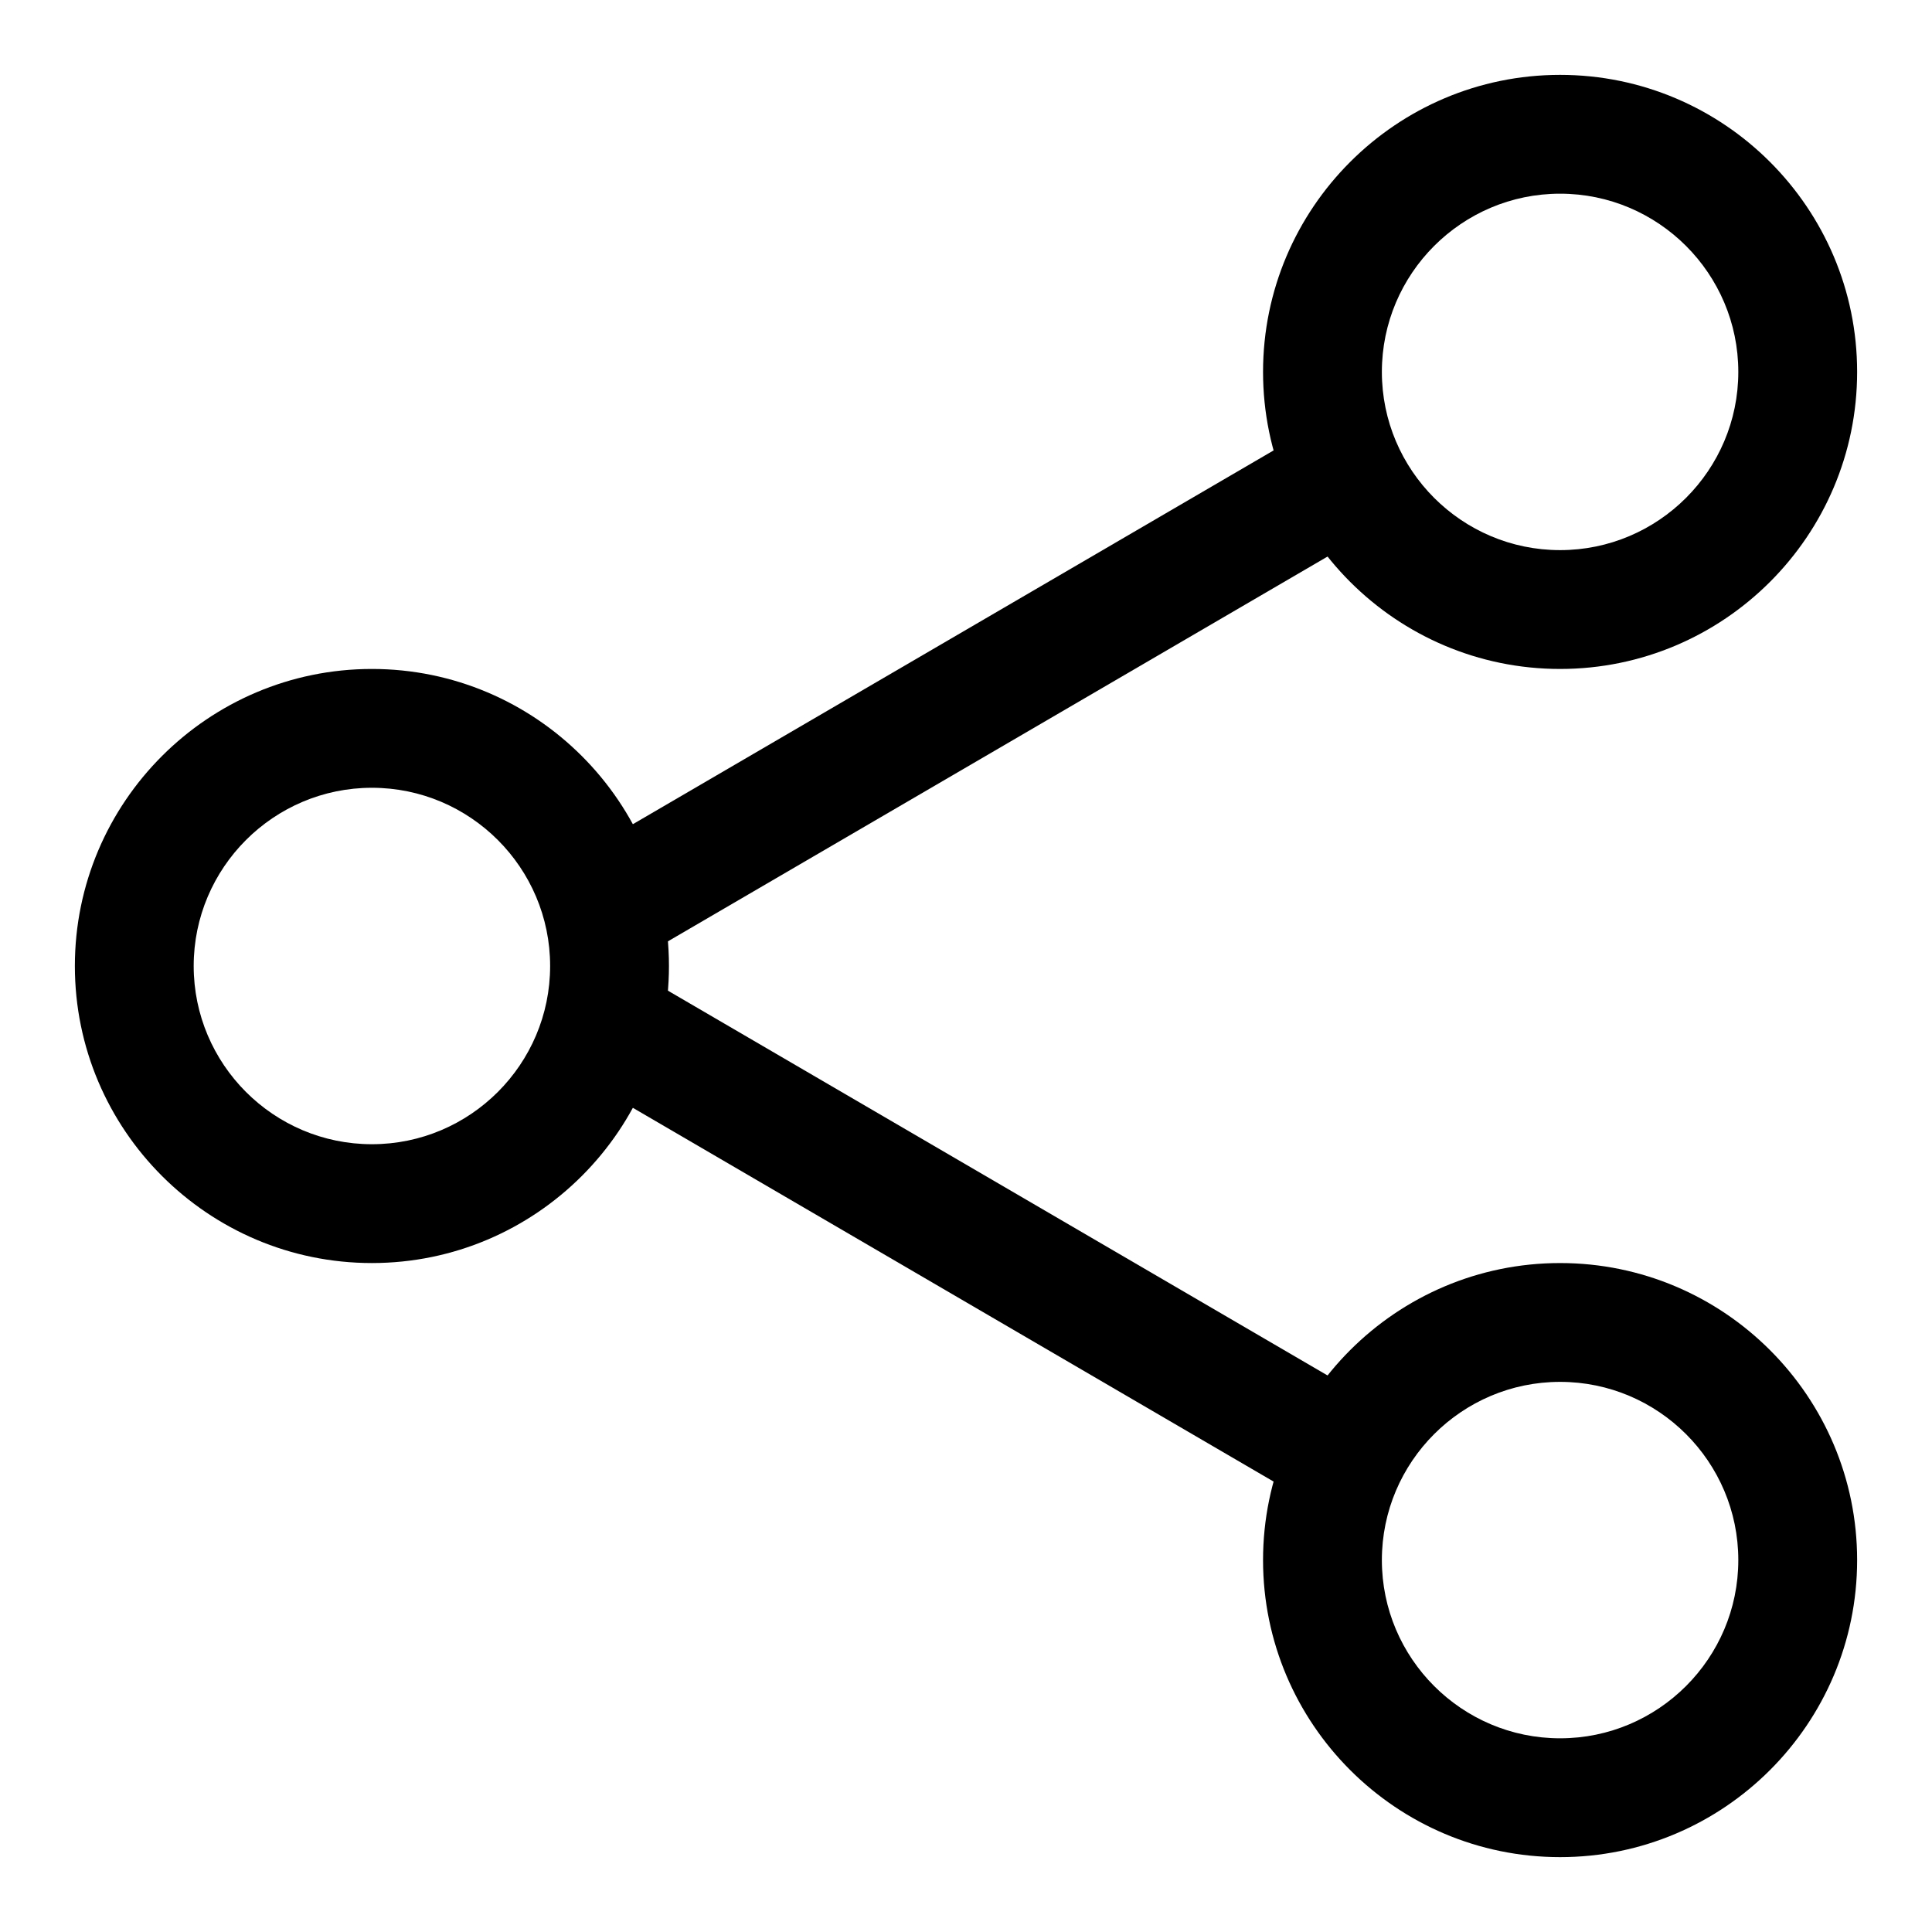 <?xml version="1.0" encoding="UTF-8"?>
<!-- Uploaded to: ICON Repo, www.iconrepo.com, Generator: ICON Repo Mixer Tools -->
<svg fill="#000000" width="800px" height="800px" version="1.1" viewBox="144 144 512 512" xmlns="http://www.w3.org/2000/svg">
 <g>
  <path d="m242.56 478.72c-43.406 0-78.719-35.312-78.719-78.719s35.312-78.719 78.719-78.719 78.719 35.312 78.719 78.719-35.312 78.719-78.719 78.719zm0-125.95c-26.039 0-47.23 21.191-47.23 47.23 0 26.039 21.191 47.23 47.23 47.23 26.039 0 47.23-21.191 47.23-47.23 0-26.039-21.191-47.23-47.23-47.23z"/>
  <path d="m557.44 321.28c-43.406 0-78.719-35.312-78.719-78.719s35.312-78.719 78.719-78.719 78.719 35.312 78.719 78.719c0.004 43.406-35.312 78.719-78.719 78.719zm0-125.95c-26.039 0-47.23 21.191-47.23 47.23 0 26.039 21.191 47.23 47.23 47.23s47.23-21.191 47.23-47.23c0.004-26.039-21.188-47.23-47.23-47.23z"/>
  <path d="m557.44 636.16c-43.406 0-78.719-35.312-78.719-78.719s35.312-78.719 78.719-78.719 78.719 35.312 78.719 78.719c0.004 43.402-35.312 78.719-78.719 78.719zm0-125.95c-26.039 0-47.23 21.191-47.23 47.23s21.191 47.23 47.23 47.23 47.23-21.191 47.23-47.23c0.004-26.039-21.188-47.23-47.23-47.23z"/>
  <path d="m305.55 400c-5.414 0-10.691-2.801-13.617-7.809-4.359-7.527-1.828-17.16 5.668-21.539l188.93-110.21c7.527-4.328 17.145-1.828 21.539 5.668 4.359 7.527 1.828 17.16-5.668 21.539l-188.93 110.21c-2.492 1.445-5.231 2.141-7.922 2.141z"/>
  <path d="m494.45 541.7c-2.691 0-5.434-0.691-7.918-2.141l-188.93-110.21c-7.512-4.375-10.043-14.027-5.668-21.539 4.394-7.512 14.059-10.027 21.539-5.668l188.93 110.21c7.512 4.375 10.043 14.027 5.668 21.539-2.93 5.004-8.203 7.809-13.621 7.809z"/>
 </g>
</svg>